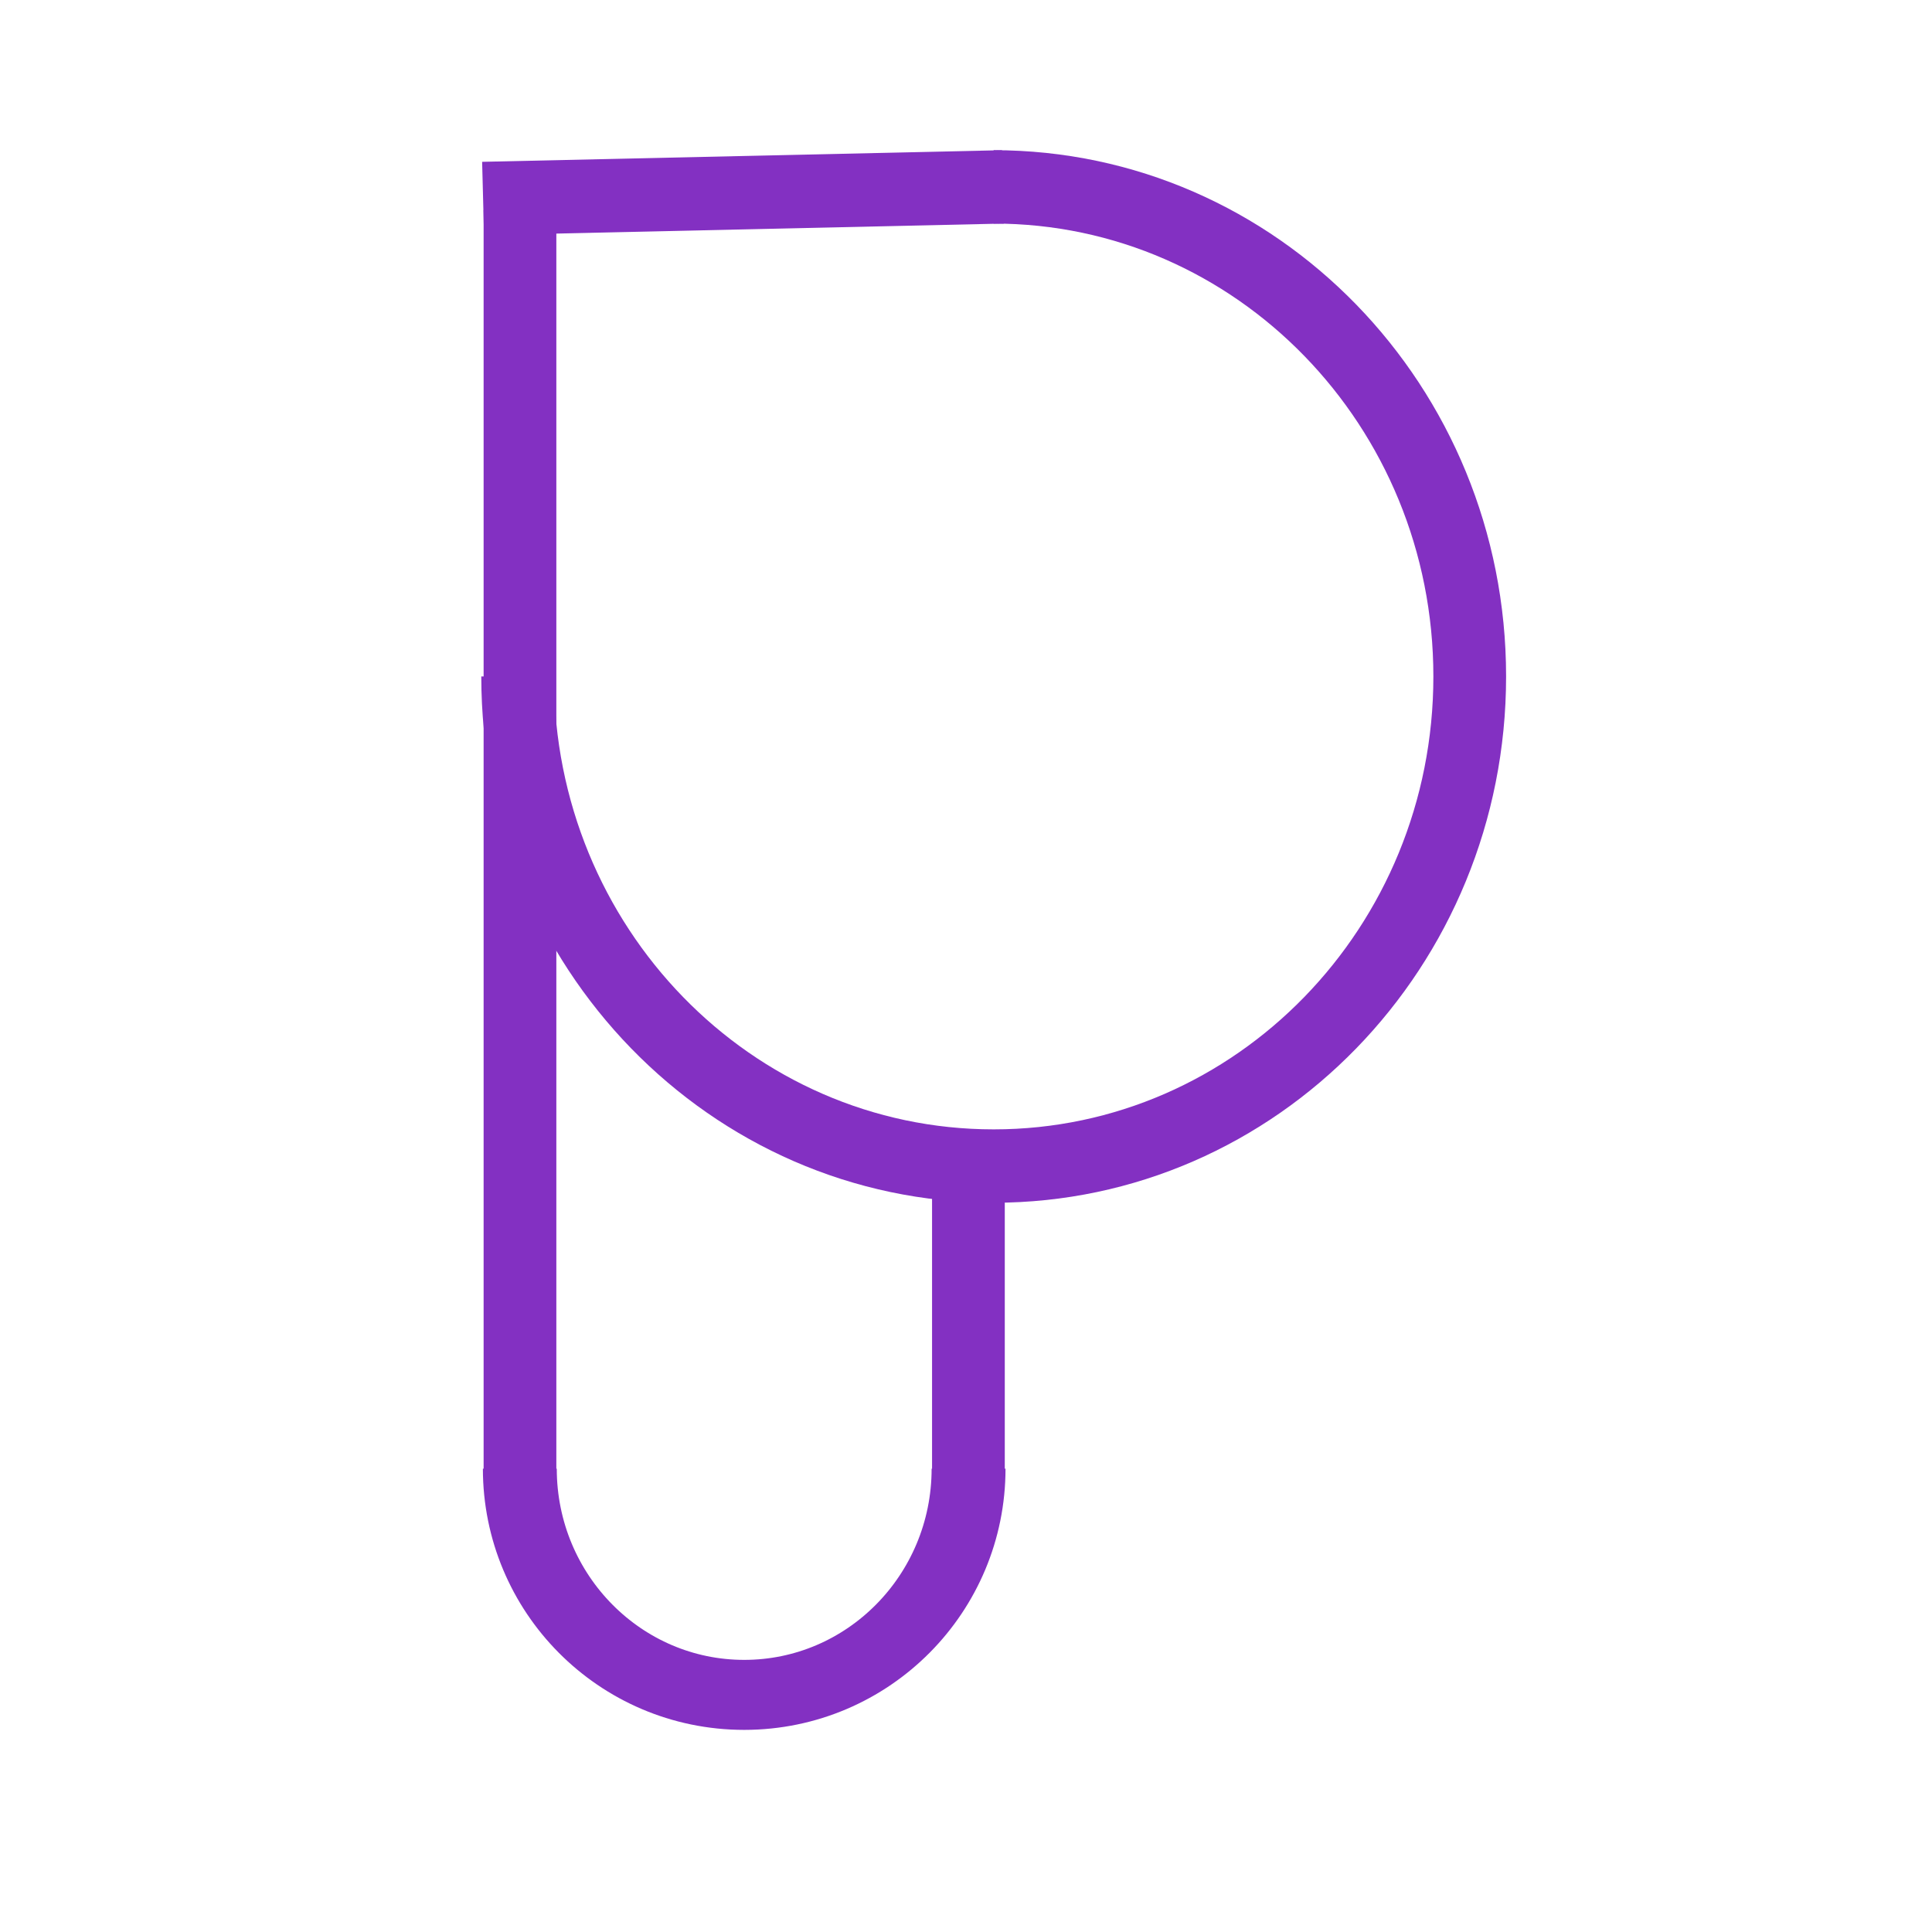 <svg id="p-logo" xmlns="http://www.w3.org/2000/svg" xmlns:xlink="http://www.w3.org/1999/xlink" viewBox="0 0 300 300" shape-rendering="geometricPrecision" text-rendering="geometricPrecision"><g id="p-logo-s-g1" transform="matrix(1.882 0 0 1.899-98.321-73.654)"><path id="p-logo-u-copy-of-ellipse" d="M0,-40.033c21.692,0,39.277,17.923,39.277,40.033s-17.585,40.033-39.277,40.033-39.277-17.923-39.277-40.033" transform="translate(134.23 94.1)" fill="none" stroke="#8330c2" stroke-width="6"/><path id="p-logo-u-ellipse" d="M36.441,0C36.441,21.415,20.126,38.776,0,38.776s-36.441-17.361-36.441-38.776" transform="matrix(.508 0 0 0.477 113.645 158.878)" fill="none" stroke="#8330c2" stroke-width="12"/><line id="p-logo-s-line1" x1="-0.404" y1="-37.691" x2="-0.404" y2="28.062" transform="matrix(1 0 0 1.57 95.549 115.136)" fill="none" stroke="#8330c2" stroke-width="6"/><line id="p-logo-s-line2" x1="0" y1="4.946" x2="0" y2="-18.845" transform="matrix(1 0 0 1.018 132.145 154.107)" fill="none" stroke="#8330c2" stroke-width="6"/><line id="p-logo-s-line3" x1="19.639" y1="-0.475" x2="-19.639" y2="0.475" transform="matrix(1.092 0 0 1 113.547 54.542)" fill="none" stroke="#8330c2" stroke-width="6"/></g></svg>
